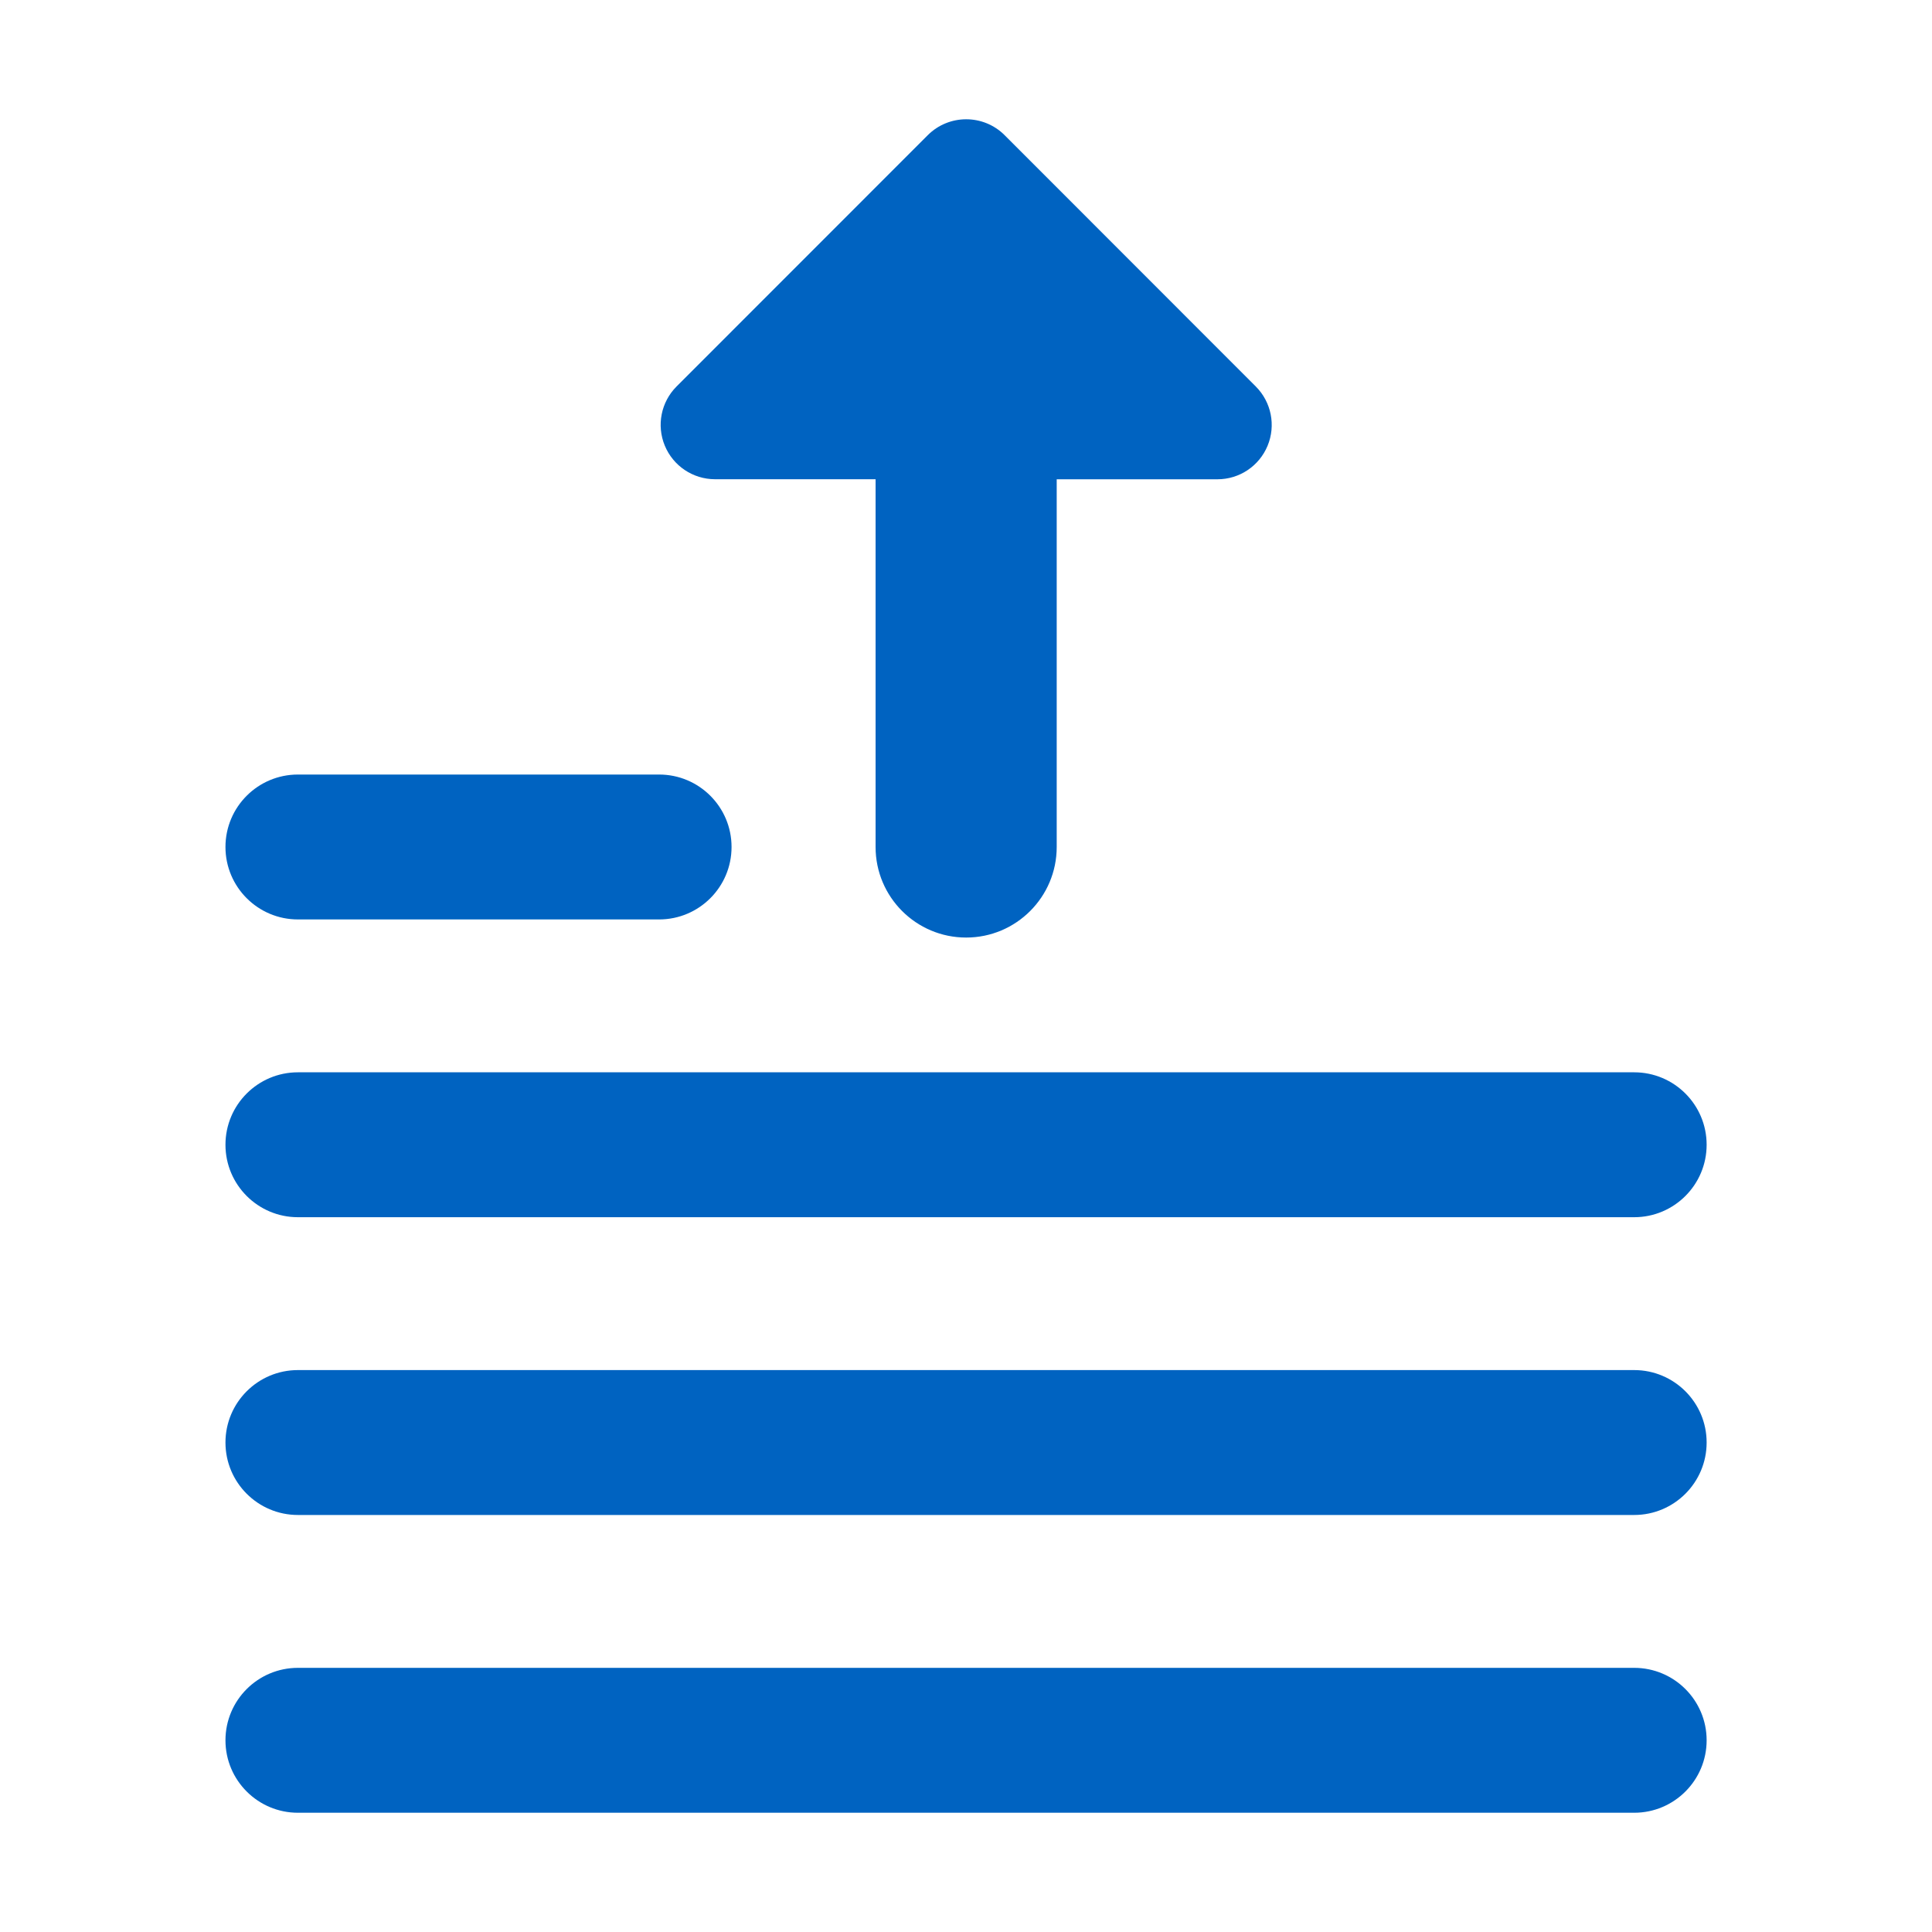 <svg width="40" height="40" viewBox="0 0 40 40" fill="none" xmlns="http://www.w3.org/2000/svg">
<path fill-rule="evenodd" clip-rule="evenodd" d="M25.206 9.923C25.661 9.923 26.07 9.649 26.244 9.229C26.418 8.809 26.322 8.325 26.001 8.003L20.799 2.798C20.36 2.36 19.648 2.36 19.209 2.798L14.007 8.002C13.686 8.323 13.59 8.807 13.764 9.227C13.938 9.647 14.347 9.921 14.802 9.922H18.128V17.536C18.128 18.571 18.967 19.411 20.003 19.411C21.038 19.411 21.878 18.571 21.878 17.536V9.923H25.206ZM4.668 17.536C4.668 16.707 5.34 16.036 6.168 16.036H13.646C14.474 16.036 15.146 16.707 15.146 17.536C15.146 18.364 14.474 19.036 13.646 19.036H6.168C5.34 19.036 4.668 18.364 4.668 17.536ZM6.168 22.201C5.34 22.201 4.668 22.872 4.668 23.701C4.668 24.529 5.34 25.201 6.168 25.201H33.834C34.662 25.201 35.334 24.529 35.334 23.701C35.334 22.872 34.662 22.201 33.834 22.201H6.168ZM4.668 29.866C4.668 29.037 5.34 28.366 6.168 28.366H33.834C34.662 28.366 35.334 29.037 35.334 29.866C35.334 30.694 34.662 31.366 33.834 31.366H6.168C5.34 31.366 4.668 30.694 4.668 29.866ZM4.668 36.031C4.668 35.202 5.34 34.531 6.168 34.531H33.834C34.662 34.531 35.334 35.202 35.334 36.031C35.334 36.859 34.662 37.531 33.834 37.531H6.168C5.34 37.531 4.668 36.859 4.668 36.031Z" fill="#0063C1"/>
</svg>

